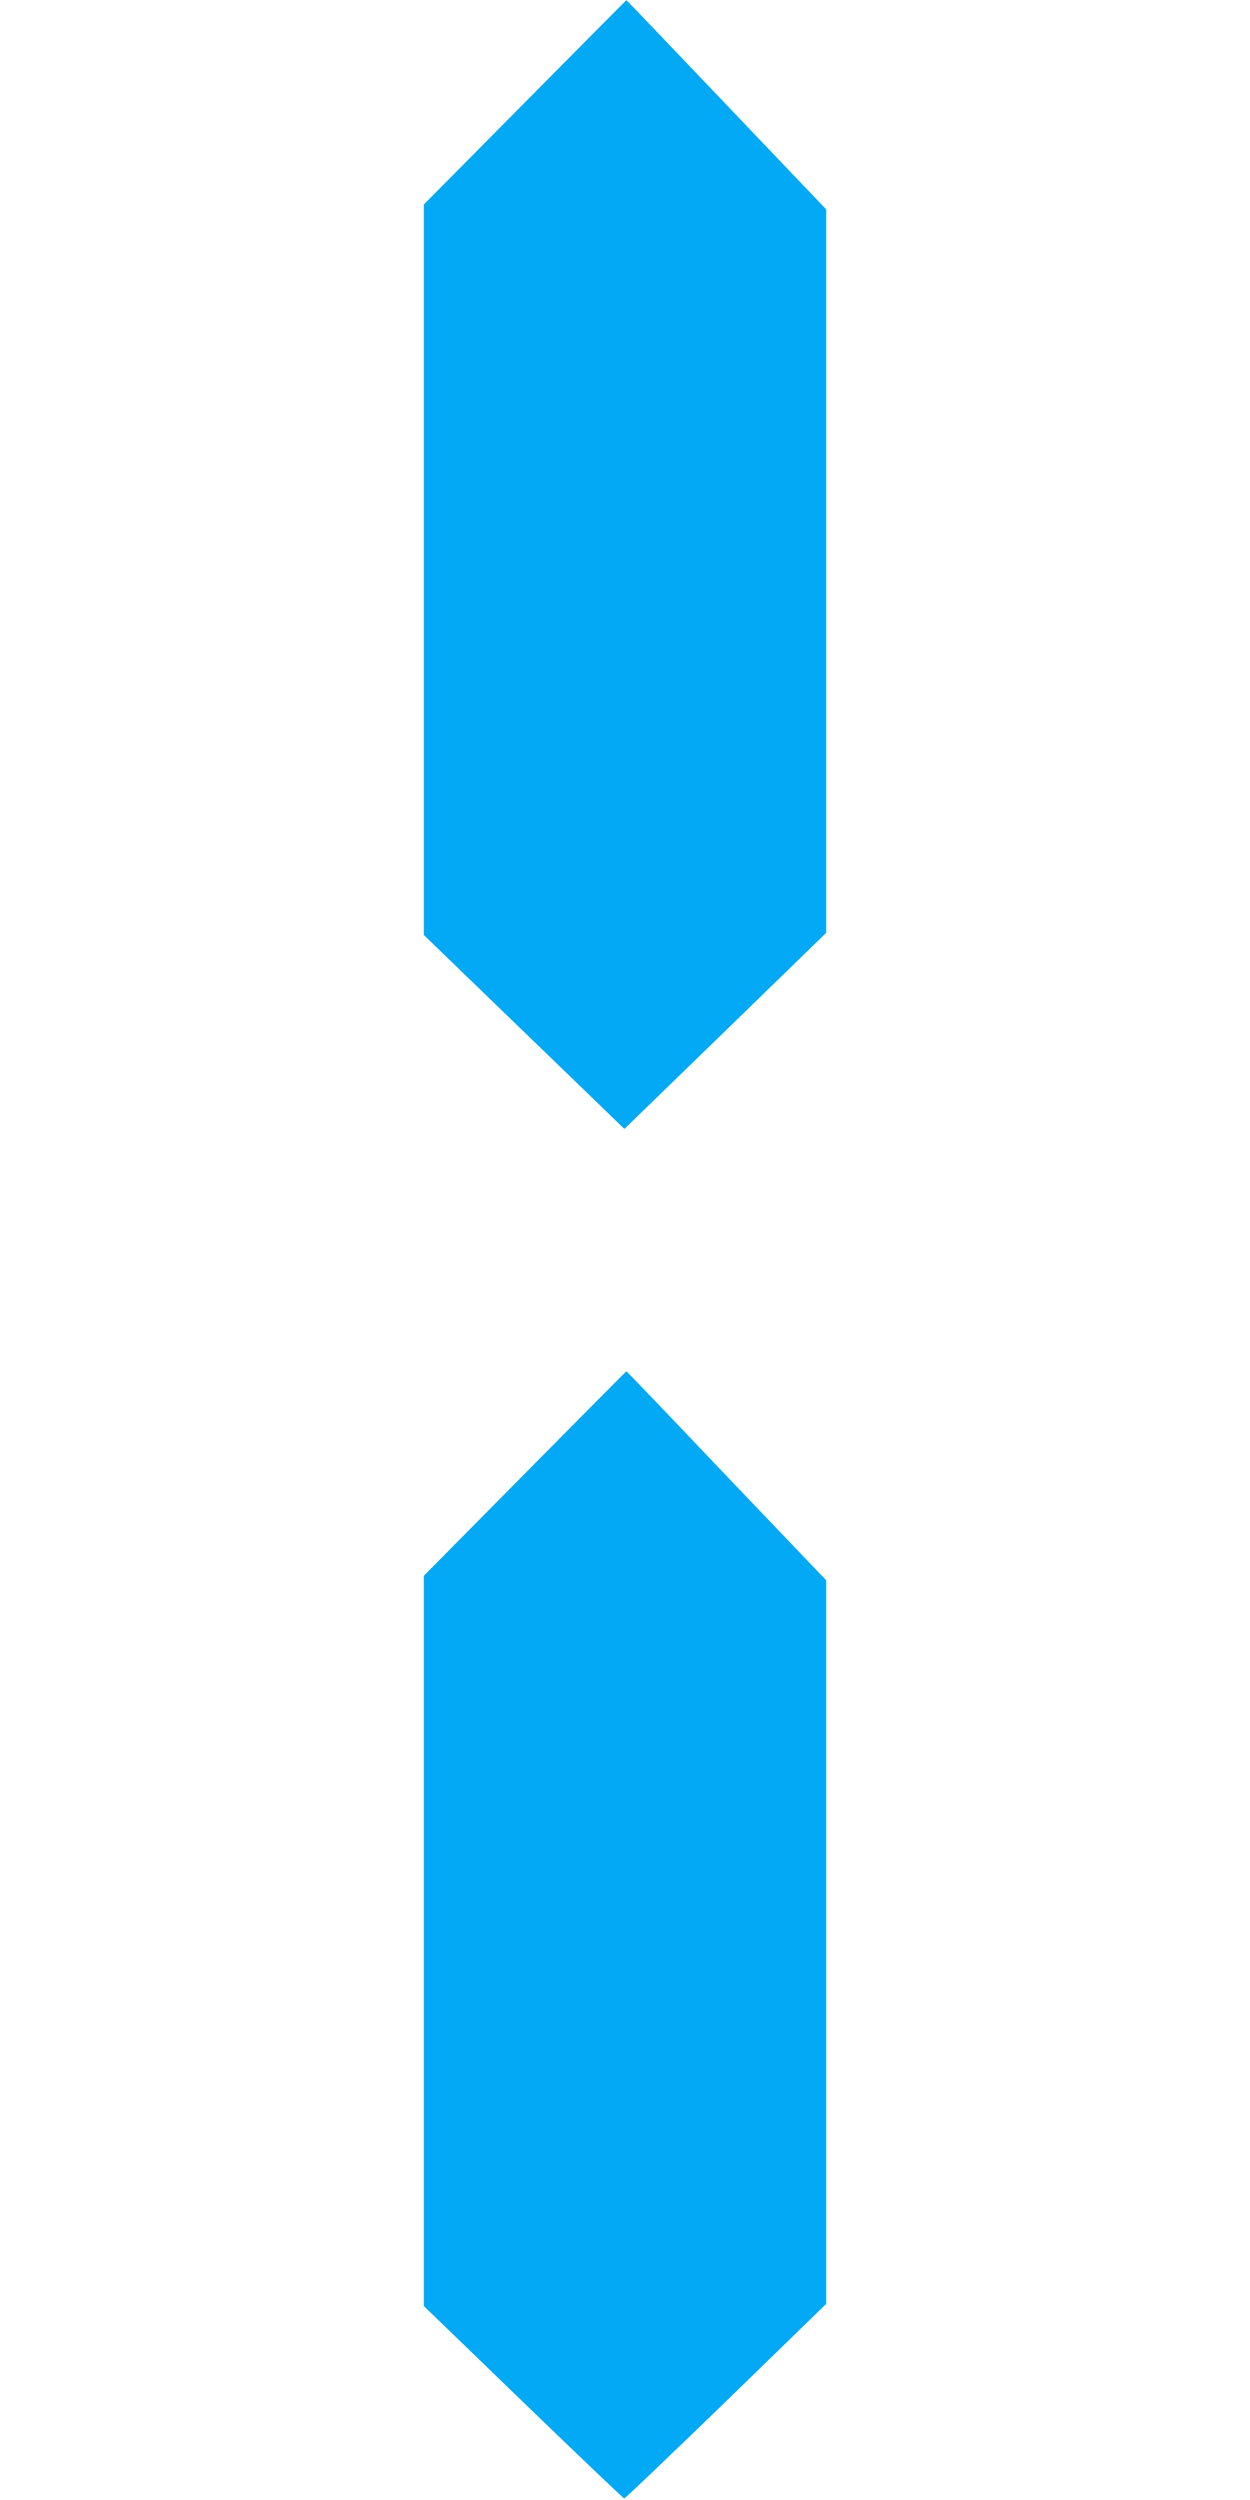 <?xml version="1.0" standalone="no"?>
<!DOCTYPE svg PUBLIC "-//W3C//DTD SVG 20010904//EN"
 "http://www.w3.org/TR/2001/REC-SVG-20010904/DTD/svg10.dtd">
<svg version="1.0" xmlns="http://www.w3.org/2000/svg"
 width="640pt" height="1280pt" viewBox="0 0 640 1280"
 preserveAspectRatio="xMidYMid meet">
<g transform="translate(0,1280) scale(0.1,-0.1)"
fill="#03a9f4" stroke="none">
<path d="M2688 12276 l-518 -523 0 -1870 0 -1870 402 -389 c221 -214 453 -437
514 -497 l111 -107 517 502 516 502 0 1852 0 1852 -511 536 c-281 295 -511
536 -512 535 -1 0 -235 -236 -519 -523z"/>
<path d="M2688 5256 l-518 -524 0 -1869 0 -1870 509 -492 c280 -271 513 -493
517 -493 4 -1 238 223 521 497 l513 499 0 1853 0 1852 -511 535 c-280 295
-511 536 -512 535 -1 0 -235 -236 -519 -523z"/>
</g>
</svg>
